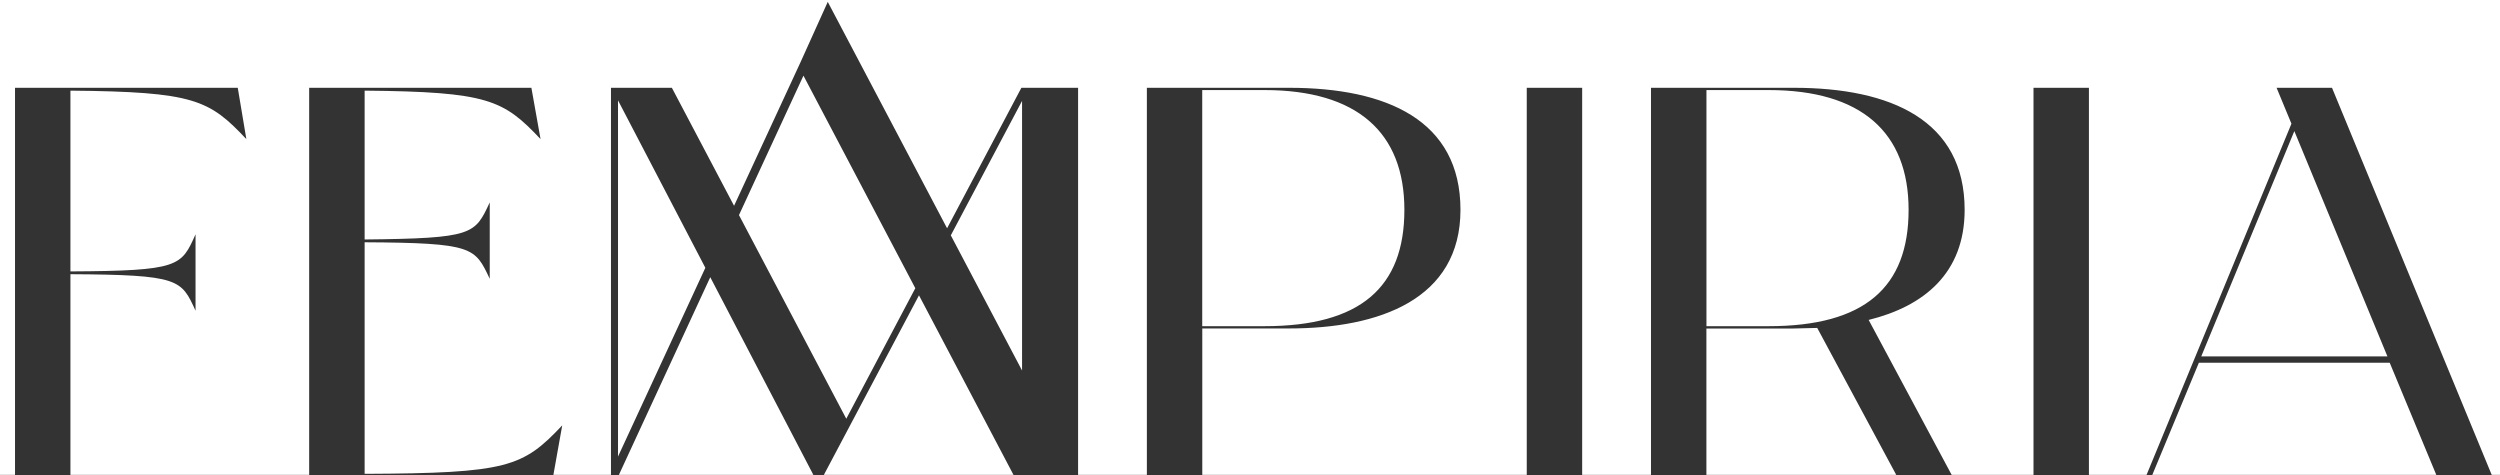 <svg width="1320" height="251" viewBox="0 0 1320 251" fill="none" xmlns="http://www.w3.org/2000/svg">
<rect x="0" y="0" width="1320" height="251" fill="#333333" stroke="none"/>
<path d="M1320 250.722H1315.62L1231.3 46.355H1202.04L1209.88 65.314L1133.39 250.722H1102.95V46.355H1073.69V250.722H1030.47L986.652 168.92C1015.91 161.691 1037.33 144.205 1037.33 110.788C1037.33 63.514 998.427 46.355 947.148 46.355H871.72V250.722H835.385V46.355H806.126V250.722H634.805V173.421H680.646C728.291 173.421 771.128 158.062 771.128 110.788C771.128 63.514 732.225 46.355 680.646 46.355H605.545V250.722H569.232V46.356H539.29L500.06 120.527L437.061 0.991L422.719 32.744L387.586 108.661L354.748 46.356H322.593V250.722H292.194L296.857 224.597C276.068 246.583 268.226 249.885 192.524 250.185V127.92C250.141 128.247 250.743 130.648 258.583 147.206V106.861C250.715 123.746 250.113 125.847 192.524 126.447V47.856C257.654 48.457 265.823 52.658 285.411 73.444L280.575 46.356H163.238V250.722H37.187V144.778C94.803 145.106 95.705 147.506 103.245 164.064V123.72C95.705 140.605 94.802 143.006 37.187 143.306V47.856C102.616 48.457 110.458 52.658 130.073 73.444L125.538 46.356H7.928V250.722H0V0H1320V250.722ZM429.454 250.722H326.779L375.019 146.361L429.454 250.722ZM535.121 250.722H435.005L485.226 155.936L535.121 250.722ZM1001.21 250.722H900.979V173.448H947.121C951.055 173.448 955.29 173.147 959.497 173.147L1001.21 250.722ZM1161.03 191.507H1261.76L1286.36 250.722H1136.42L1161.03 191.479V191.507ZM372.423 141.396L326.309 241.073V52.985L372.423 141.396ZM483.285 152.171L446.842 221.078V221.105L390.181 113.571L424.221 39.945L483.285 152.171ZM539.646 195.627L502.026 124.265L539.646 53.285V195.627ZM1260.56 188.179H1162.26L1211.41 69.215L1260.56 188.179ZM667.643 47.556C716.489 47.556 741.514 69.842 741.514 110.788C741.514 151.734 718.292 172.221 667.643 172.221H634.777V47.556H667.643ZM933.871 47.556C982.718 47.556 1007.74 69.842 1007.74 110.788C1007.74 151.734 984.521 172.221 933.871 172.221H901.006V47.556H933.871Z" fill="white"/>
</svg>
